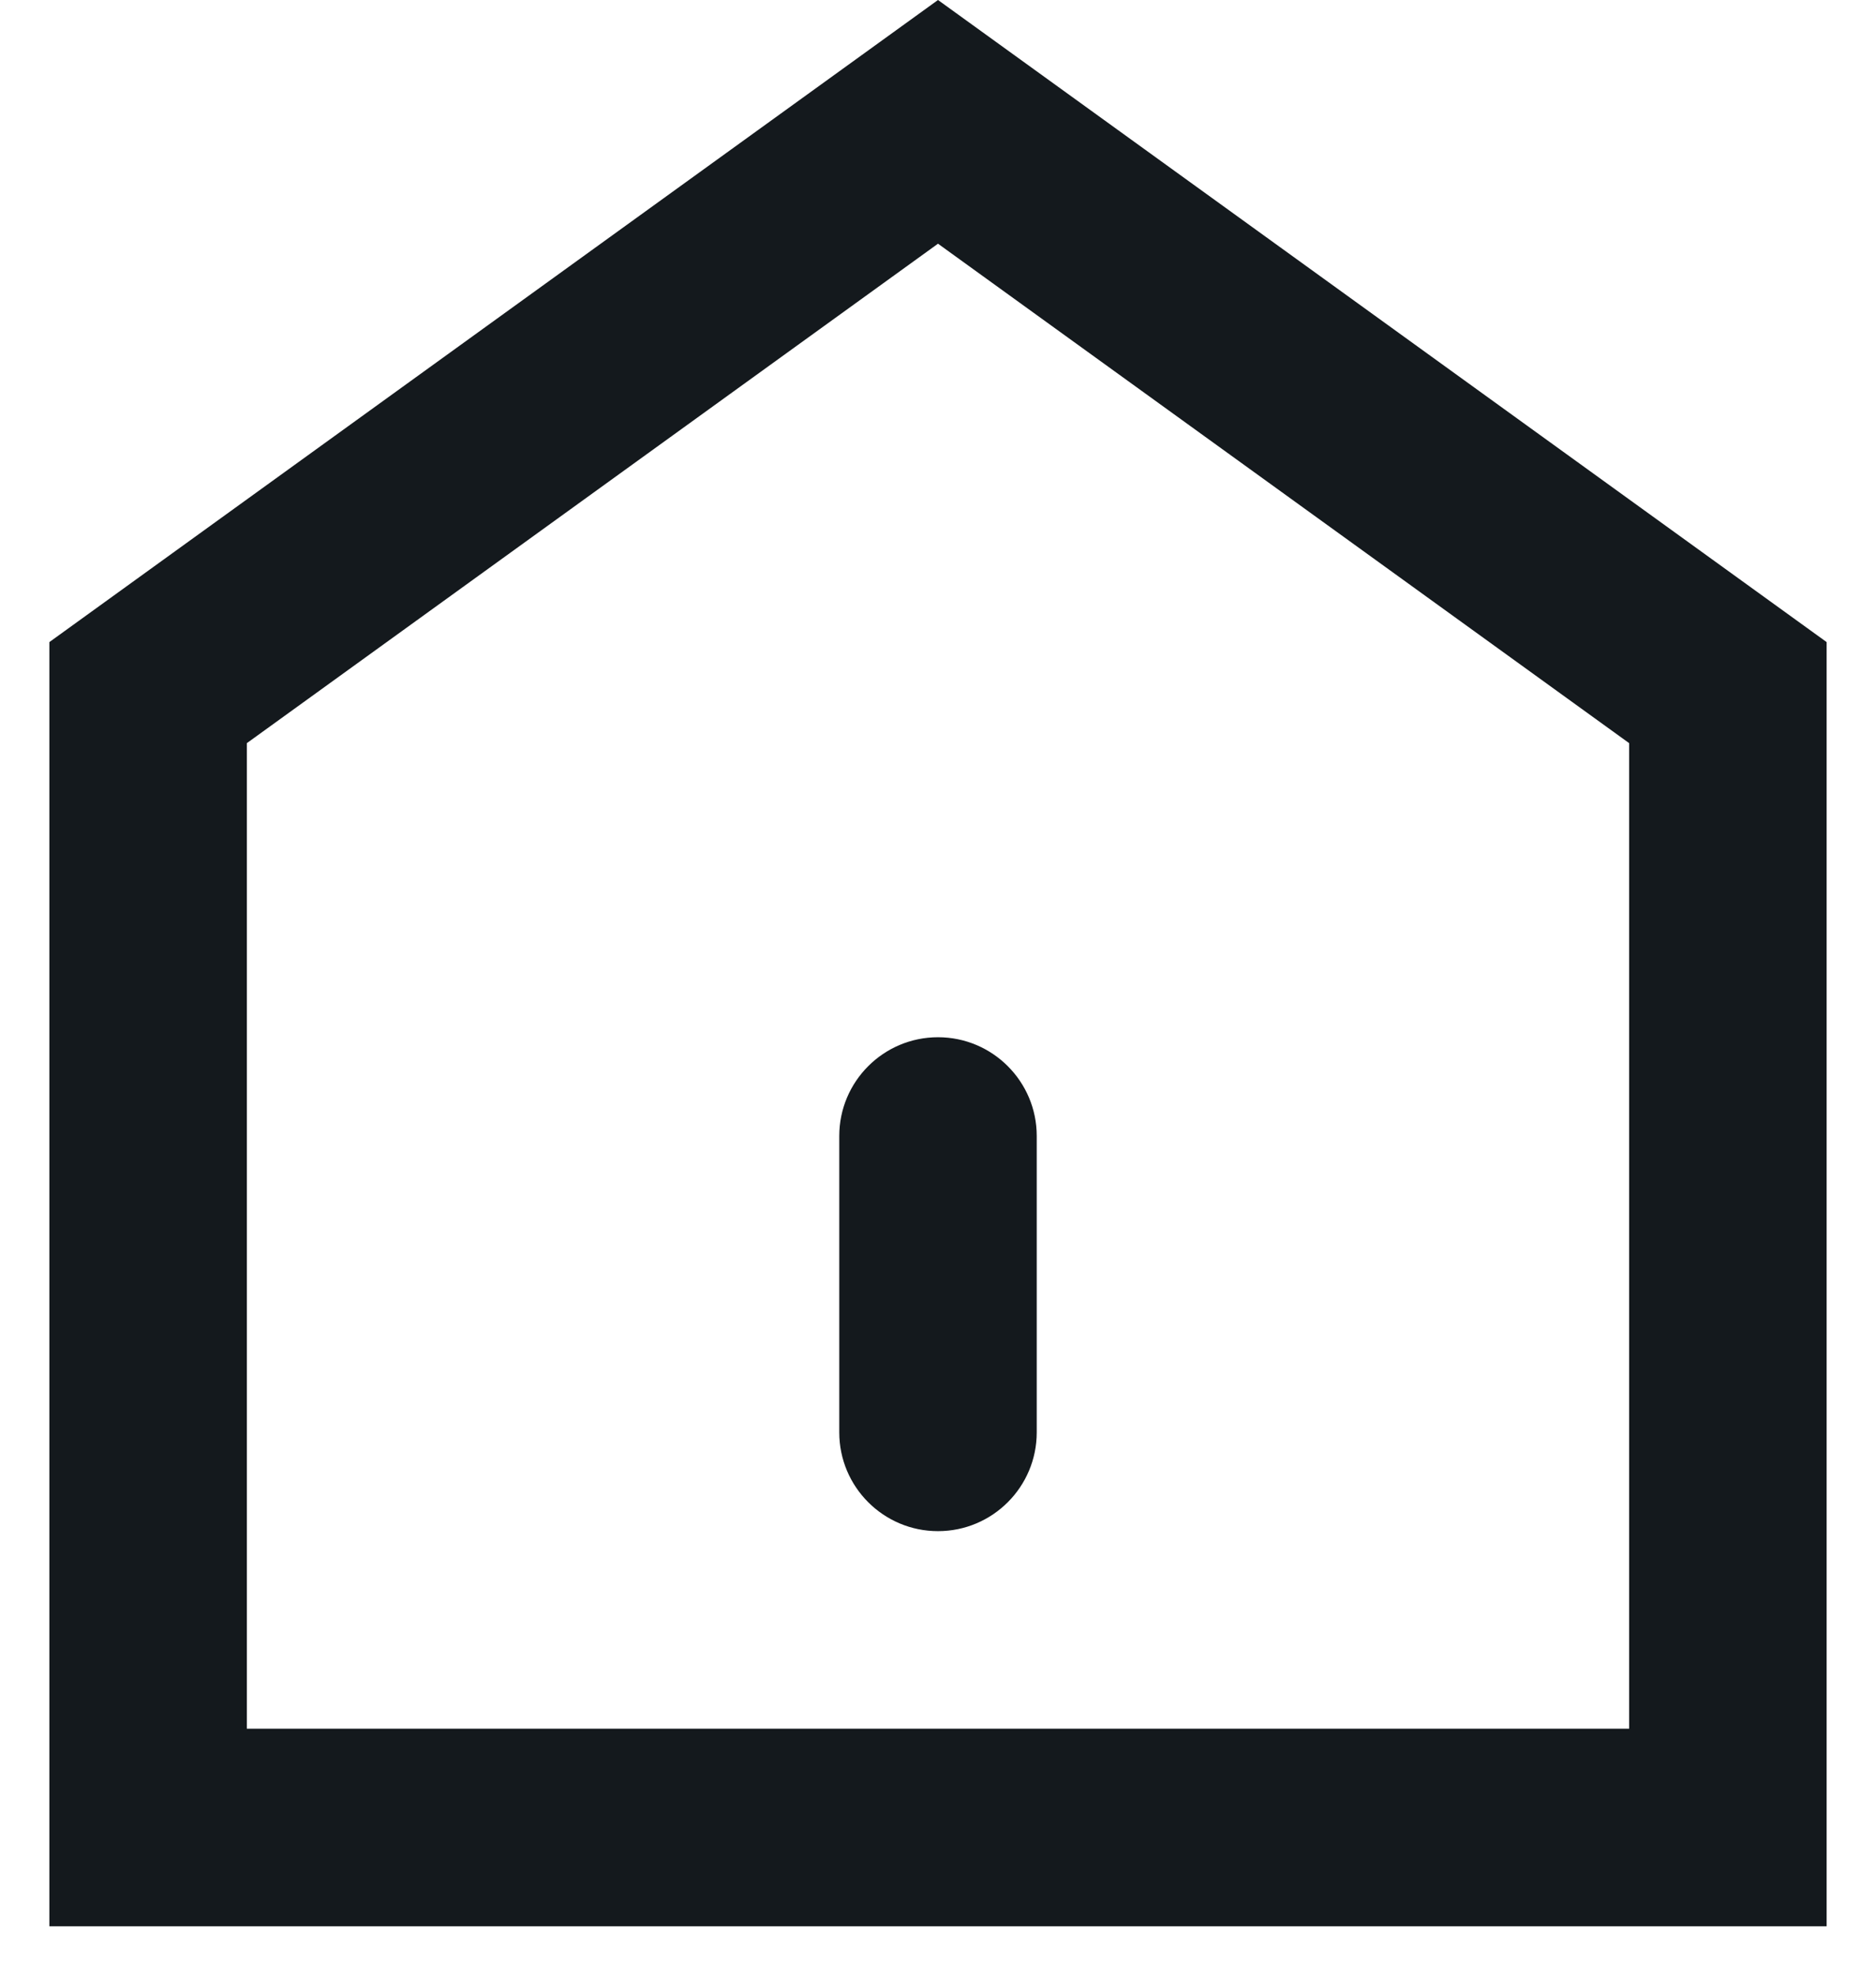 <svg width="19" height="20" viewBox="0 0 19 20" fill="none" xmlns="http://www.w3.org/2000/svg">
<path fill-rule="evenodd" clip-rule="evenodd" d="M9.5 2.467L16.5 7.523V17.5H2.5V7.523L9.5 2.467ZM18.5 6.5L9.5 0L0.5 6.5V17.5V19.5H2.5H16.5H18.5V17.5V6.5ZM8.5 11.5C8.5 10.948 8.948 10.5 9.5 10.5C10.052 10.5 10.5 10.948 10.5 11.5L10.5 14.5C10.5 15.052 10.052 15.5 9.5 15.5C8.948 15.5 8.5 15.052 8.5 14.5L8.5 11.5Z" fill="#14191D"/>
</svg>
